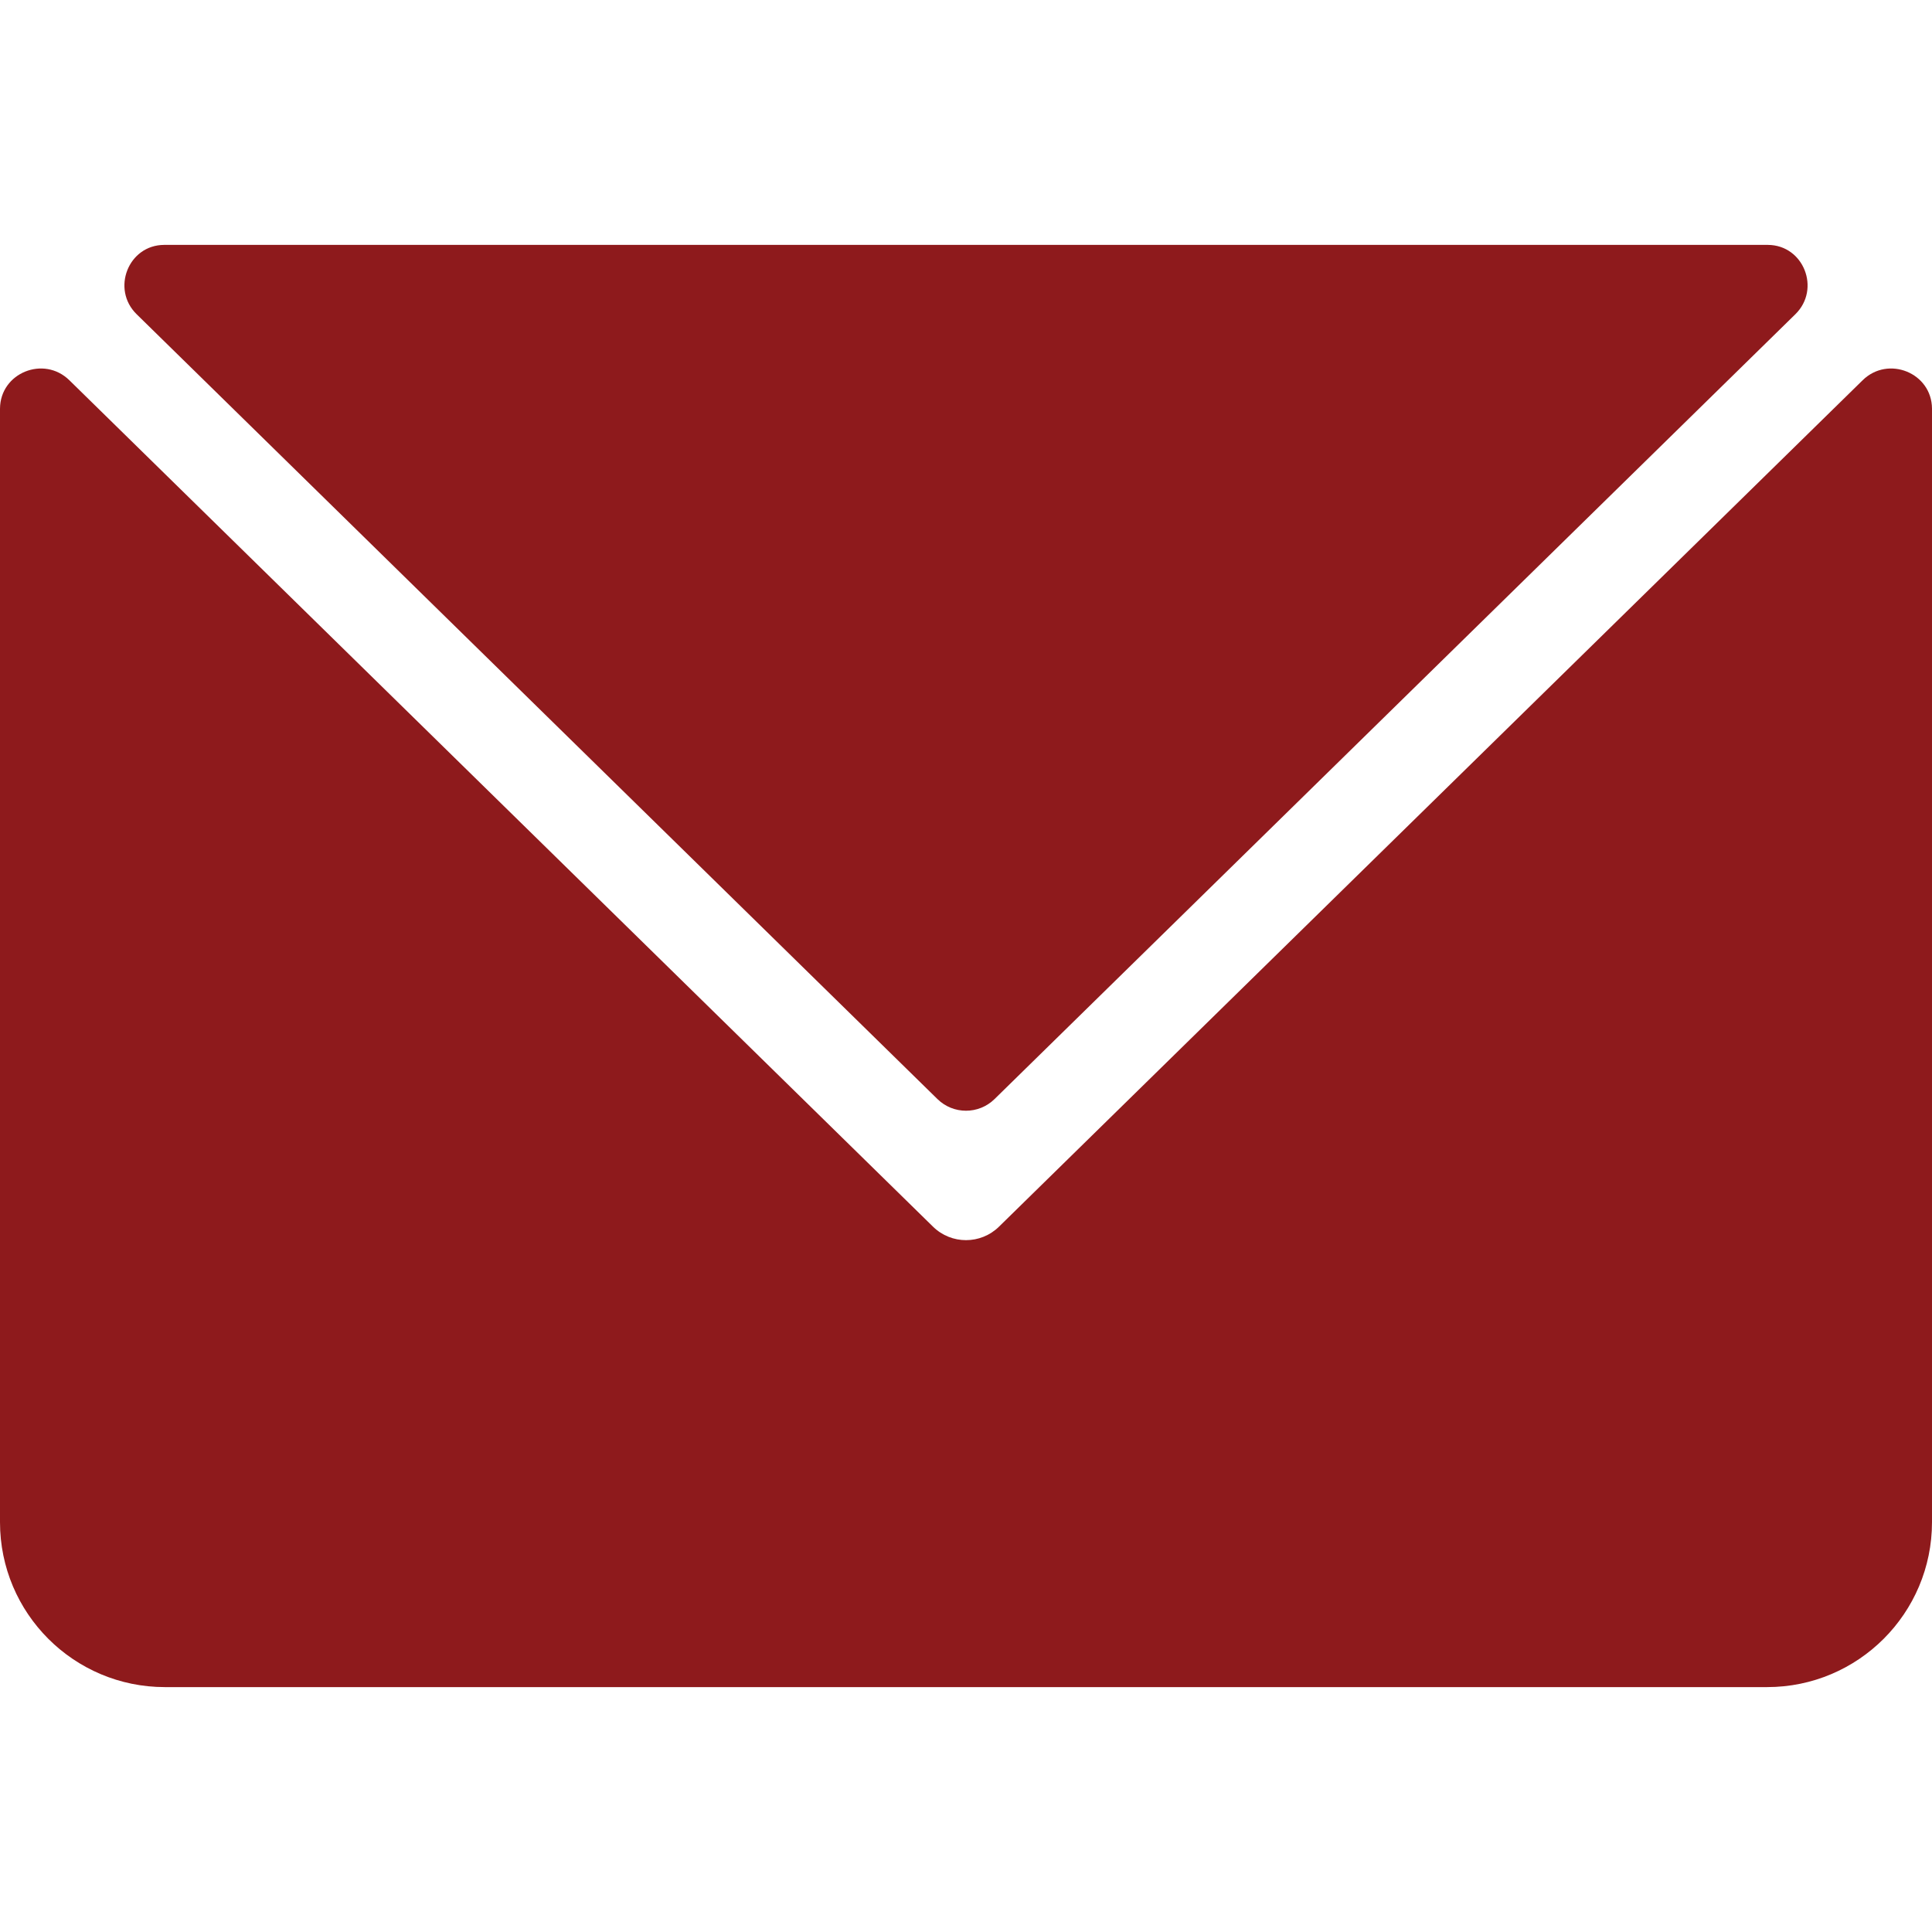 <svg version="1.1" id="Layer_1" xmlns="http://www.w3.org/2000/svg" xmlns:xlink="http://www.w3.org/1999/xlink" x="0px" y="0px"
	 viewBox="0 0 512 512" style="enable-background:new 0 0 512 512;" fill="#8e1a1c" xml:space="preserve">
<g>
	<g>
		<g>
			<path d="M248.434,291.265c4.203,4.118,10.929,4.118,15.131,0L475.793,83.271c6.78-6.645,2.214-18.325-7.278-18.371
				c-0.074,0-0.147,0-0.222,0H43.707c-0.074,0-0.147,0-0.222,0c-9.492,0.047-14.058,11.727-7.278,18.371L248.434,291.265z"/>
			<path d="M511.999,108.265c-0.071-9.472-11.614-14.129-18.378-7.498L264.74,325.084c-4.853,4.759-12.626,4.759-17.48,0
				L18.38,100.767c-6.765-6.63-18.307-1.973-18.378,7.498C0,108.379,0,108.492,0,108.606v294.787
				C0,427.532,19.568,447.1,43.707,447.1h424.585c24.139,0,43.707-19.568,43.707-43.707V108.606
				C512,108.492,512,108.379,511.999,108.265z"/>
		</g>
	</g>
</g>
<g>
</g>
<g>
</g>
<g>
</g>
<g>
</g>
<g>
</g>
<g>
</g>
<g>
</g>
<g>
</g>
<g>
</g>
<g>
</g>
<g>
</g>
<g>
</g>
<g>
</g>
<g>
</g>
<g>
</g>
</svg>